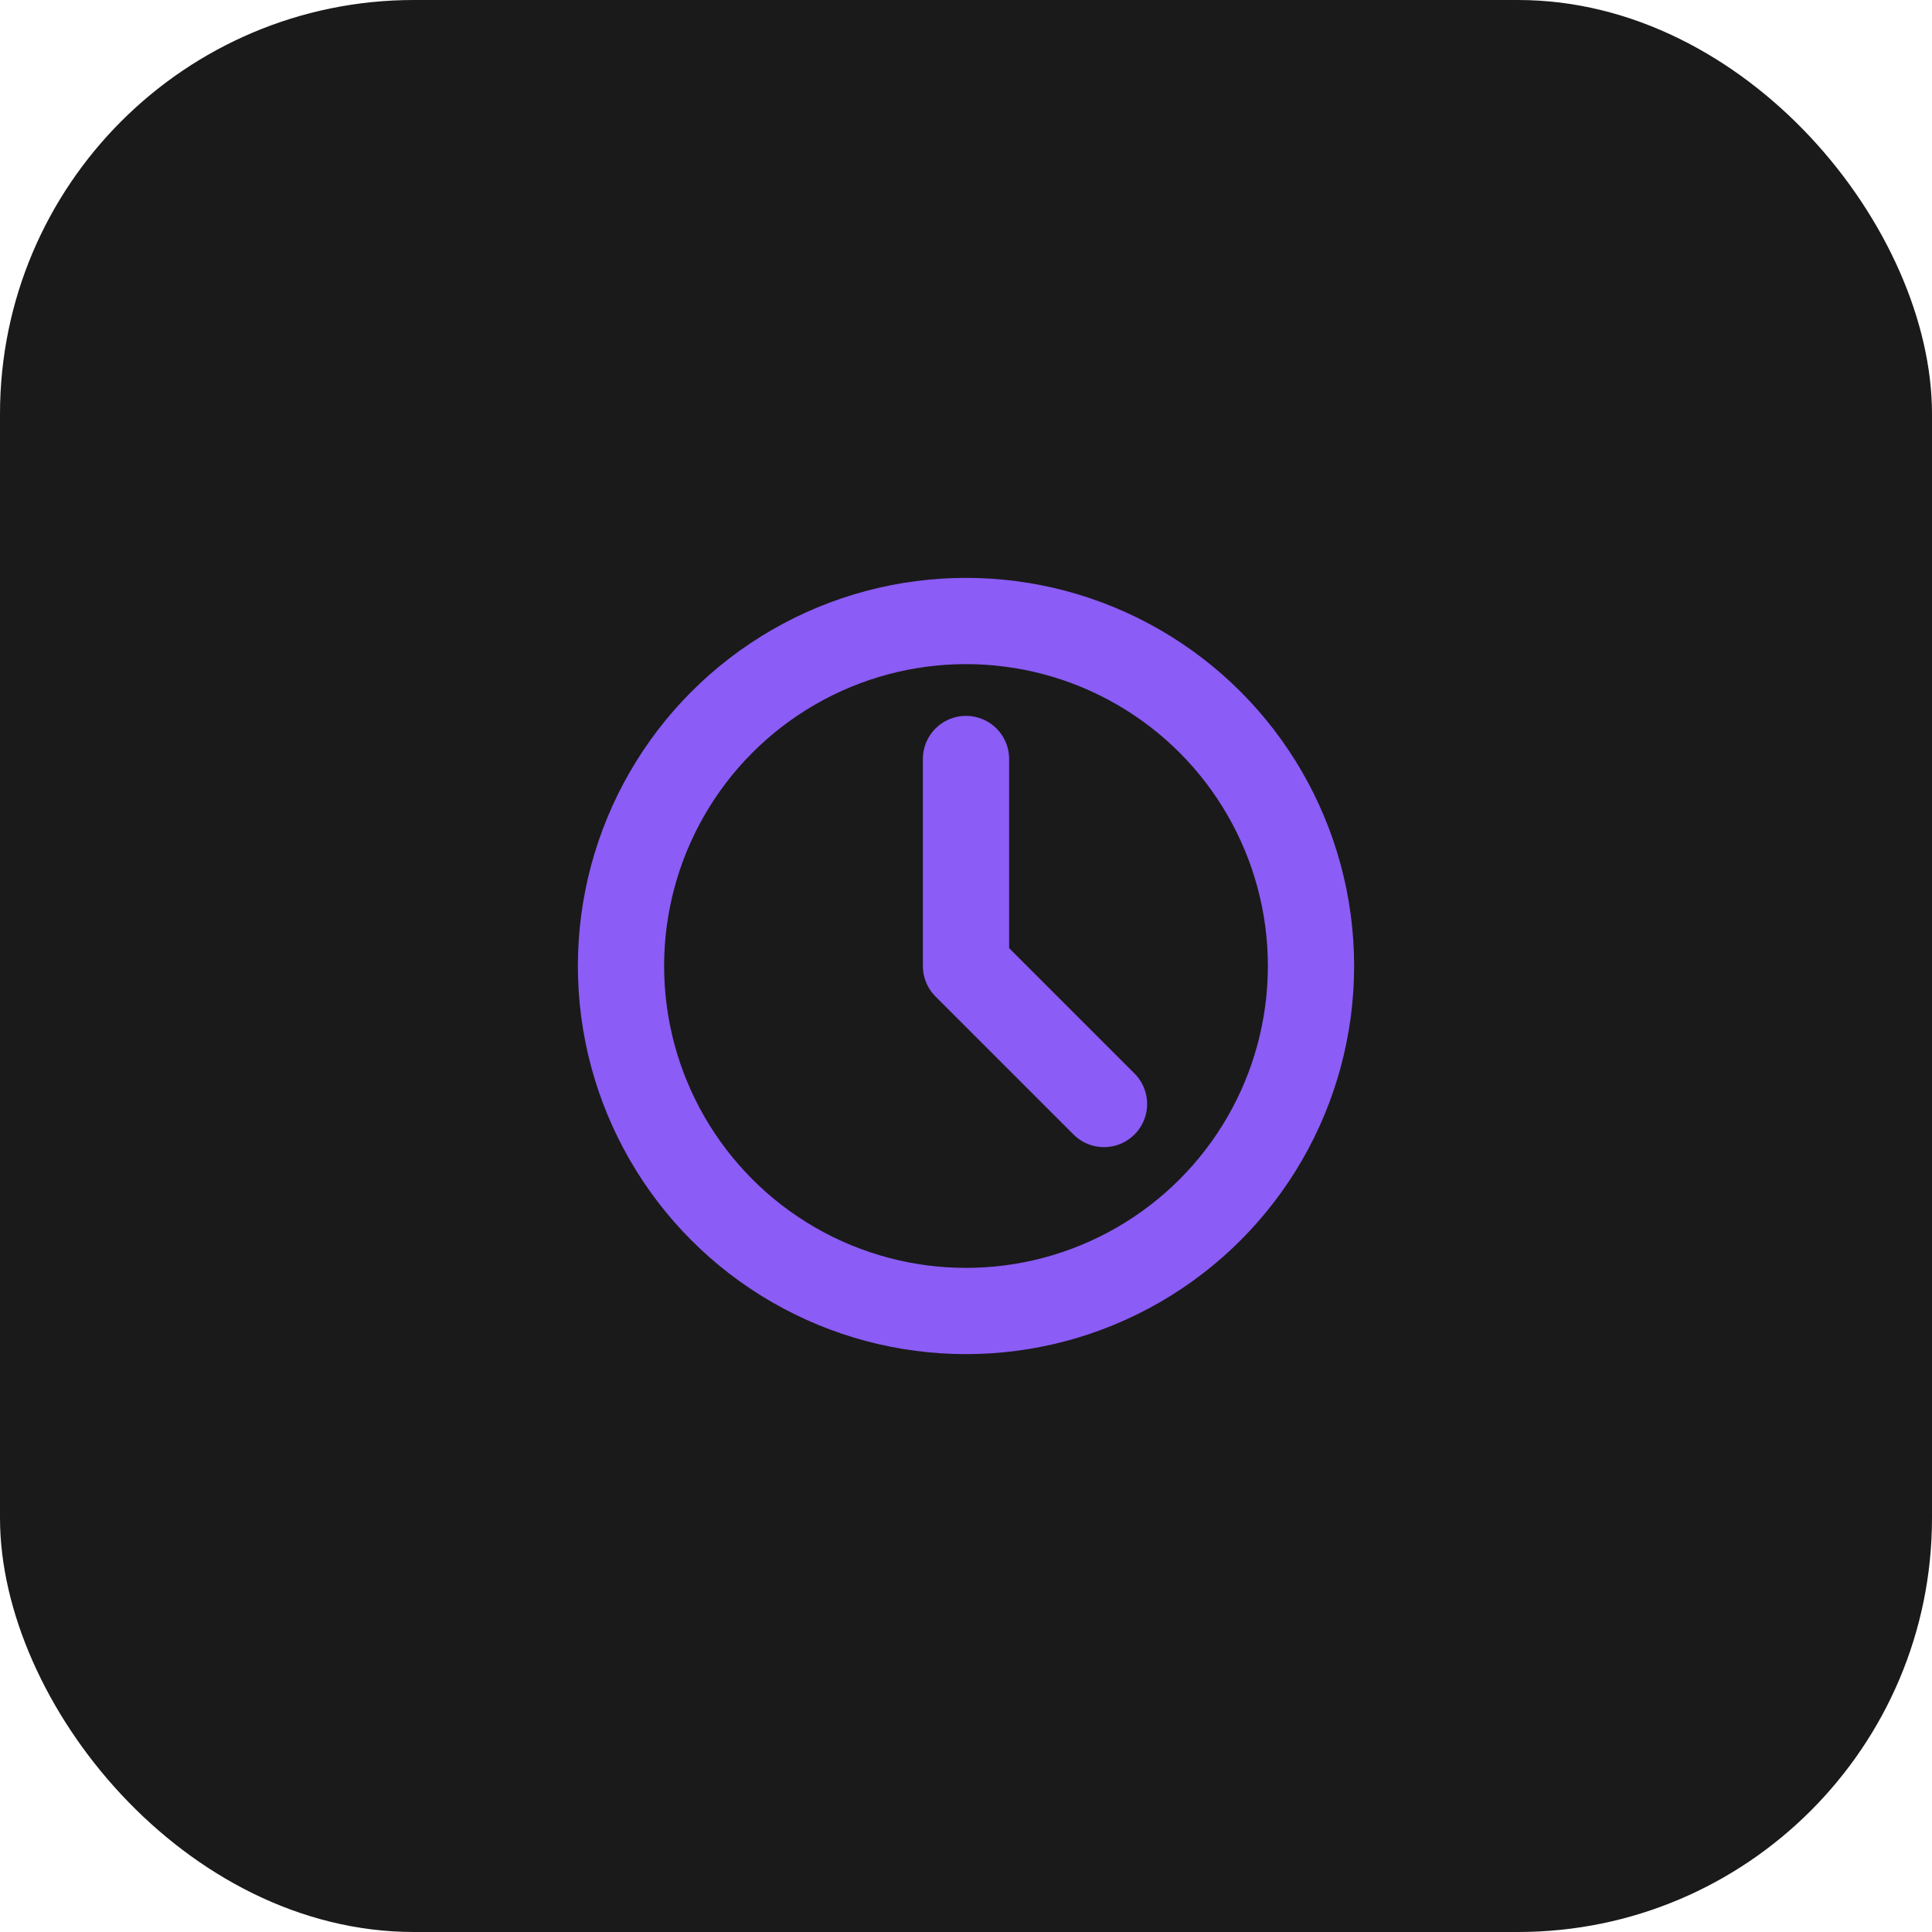 <?xml version="1.0" encoding="UTF-8"?>
<svg width="56" height="56" viewBox="0 0 56 56" fill="none" xmlns="http://www.w3.org/2000/svg">
  <rect width="56" height="56" rx="12" fill="#1A1A1A"/>
  <circle cx="28" cy="28" r="10" stroke="#8B5CF6" stroke-width="2.5"/>
  <path d="M28 22V28L32 32" stroke="#8B5CF6" stroke-width="2.5" stroke-linecap="round" stroke-linejoin="round"/>
</svg> 